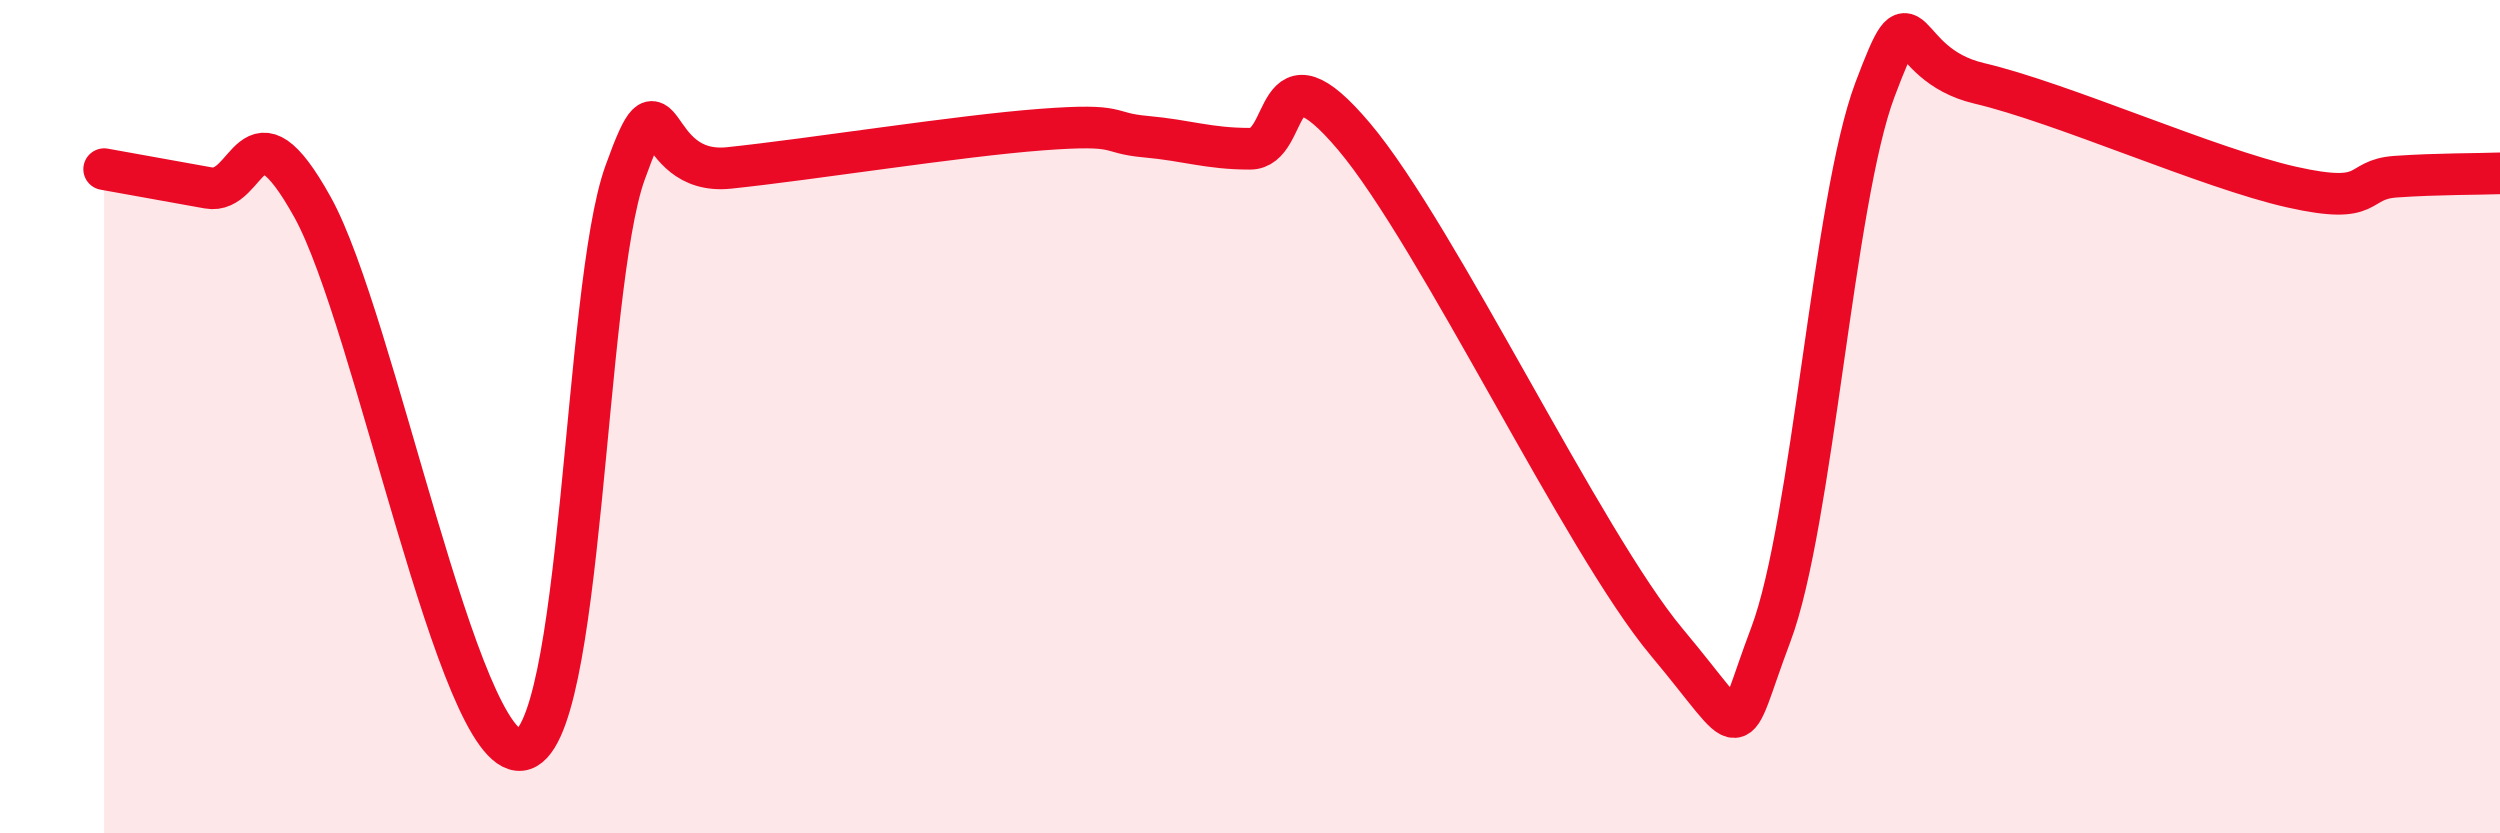 
    <svg width="60" height="20" viewBox="0 0 60 20" xmlns="http://www.w3.org/2000/svg">
      <path
        d="M 2.5,4.06 C 3,4.15 4,4.33 5,4.51 C 6,4.69 6,2.27 7.5,4.97 C 9,7.67 11,18.16 12.5,18 C 14,17.84 14,6.94 15,4.15 C 16,1.36 15.5,4.24 17.5,4.03 C 19.5,3.82 23,3.26 25,3.11 C 27,2.96 26.5,3.19 27.5,3.28 C 28.5,3.37 29,3.57 30,3.57 C 31,3.57 30.5,0.91 32.5,3.28 C 34.5,5.65 38,13.02 40,15.41 C 42,17.8 41.5,17.88 42.5,15.23 C 43.5,12.58 44,4.8 45,2.15 C 46,-0.5 45.5,1.53 47.5,2 C 49.5,2.47 53,4.04 55,4.49 C 57,4.94 56.5,4.31 57.5,4.24 C 58.5,4.17 59.5,4.18 60,4.16L60 20L2.5 20Z"
        fill="#EB0A25"
        opacity="0.1"
        stroke-linecap="round"
        stroke-linejoin="round"
      />
      <path
        d="M 2.5,4.06 C 3,4.15 4,4.33 5,4.51 C 6,4.69 6,2.27 7.5,4.97 C 9,7.67 11,18.16 12.5,18 C 14,17.84 14,6.94 15,4.15 C 16,1.36 15.5,4.24 17.5,4.03 C 19.5,3.82 23,3.26 25,3.11 C 27,2.96 26.5,3.19 27.5,3.28 C 28.5,3.37 29,3.57 30,3.57 C 31,3.57 30.5,0.91 32.5,3.28 C 34.5,5.65 38,13.02 40,15.41 C 42,17.8 41.5,17.88 42.5,15.23 C 43.5,12.58 44,4.8 45,2.15 C 46,-0.5 45.5,1.53 47.5,2 C 49.5,2.47 53,4.04 55,4.49 C 57,4.94 56.5,4.31 57.5,4.24 C 58.5,4.17 59.5,4.18 60,4.16"
        stroke="#EB0A25"
        stroke-width="1"
        fill="none"
        stroke-linecap="round"
        stroke-linejoin="round"
      />
    </svg>
  